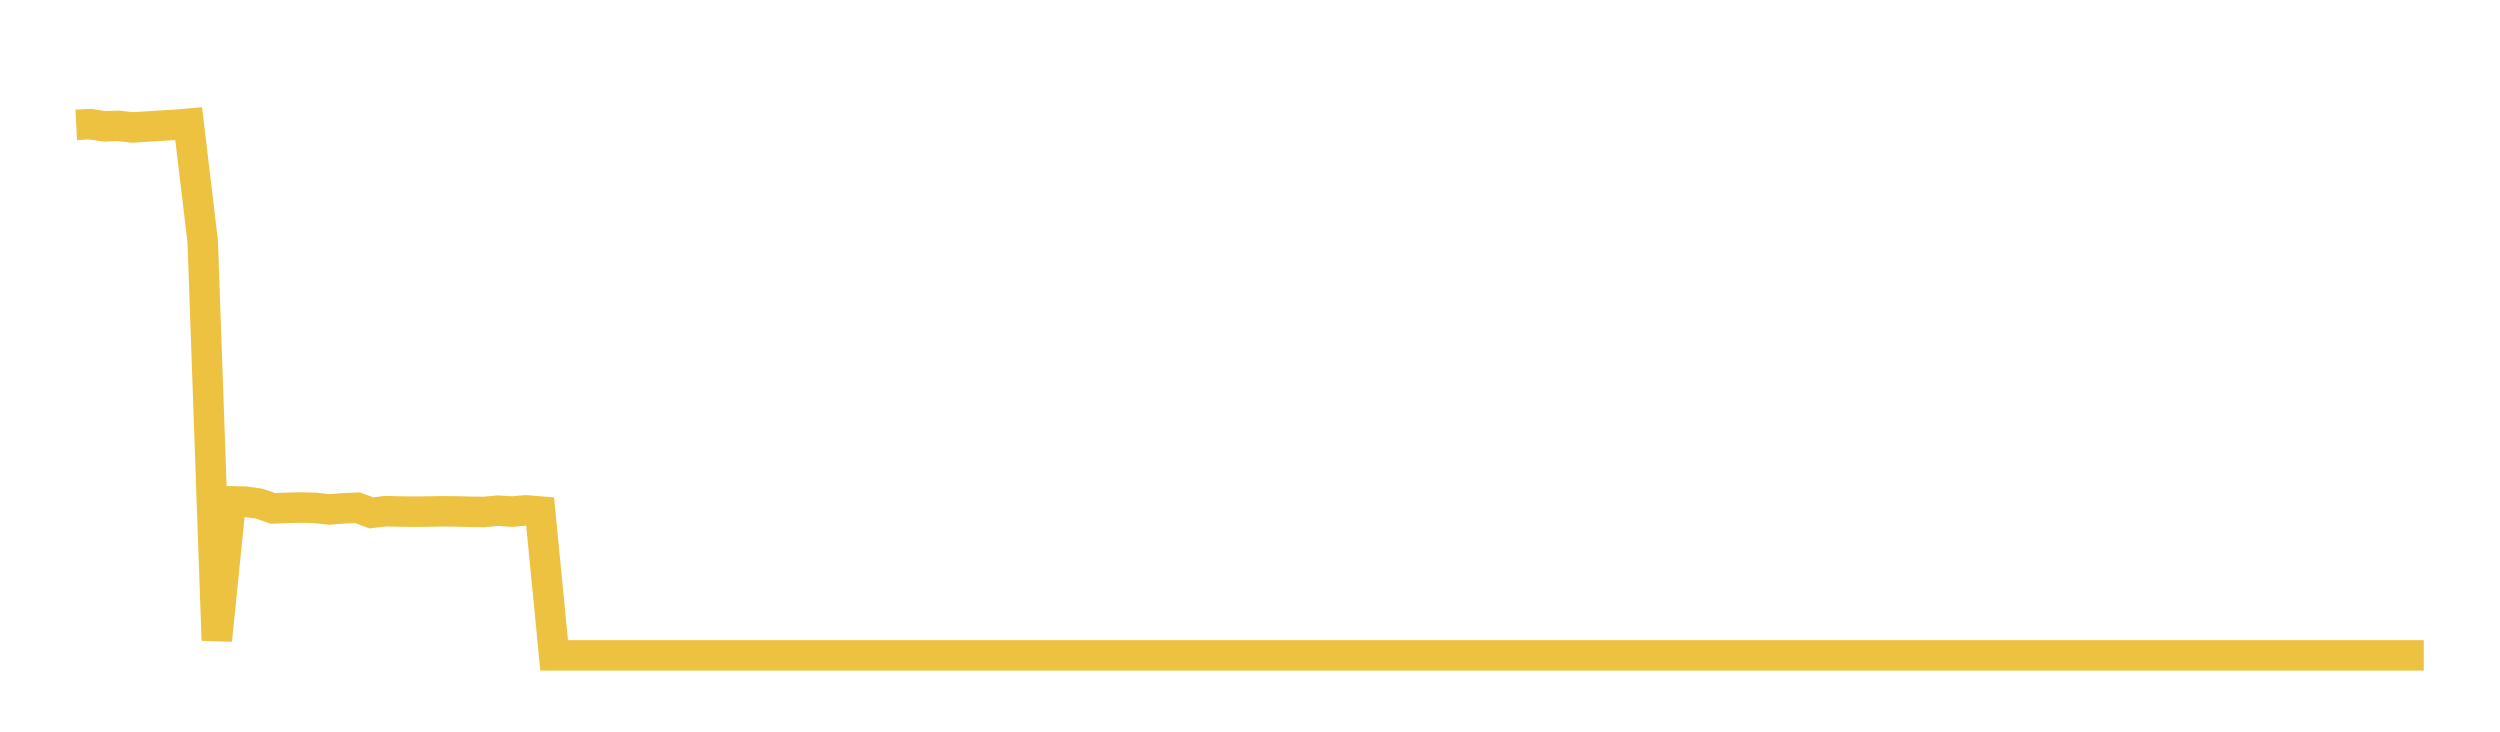 <svg width="164" height="48" xmlns="http://www.w3.org/2000/svg" xmlns:xlink="http://www.w3.org/1999/xlink"><path fill="none" stroke="rgb(237,194,64)" stroke-width="2" d="M5,8.192L5.922,8.143L6.844,8.289L7.766,8.256L8.689,8.361L9.611,8.304L10.533,8.246L11.455,8.193L12.377,8.113L13.299,15.846L14.222,42.002L15.144,32.889L16.066,32.908L16.988,33.036L17.91,33.354L18.832,33.313L19.754,33.294L20.677,33.316L21.599,33.422L22.521,33.345L23.443,33.306L24.365,33.642L25.287,33.534L26.21,33.555L27.132,33.569L28.054,33.559L28.976,33.54L29.898,33.549L30.82,33.571L31.743,33.583L32.665,33.501L33.587,33.56L34.509,33.479L35.431,33.556L36.353,42.992L37.275,42.992L38.198,42.992L39.12,42.992L40.042,42.992L40.964,42.992L41.886,42.992L42.808,42.992L43.731,42.992L44.653,42.992L45.575,42.992L46.497,42.992L47.419,42.992L48.341,42.992L49.263,42.992L50.186,42.992L51.108,42.992L52.03,42.992L52.952,42.992L53.874,42.992L54.796,42.992L55.719,42.992L56.641,42.992L57.563,42.992L58.485,42.992L59.407,42.992L60.329,42.992L61.251,42.992L62.174,42.992L63.096,42.992L64.018,42.992L64.94,42.992L65.862,42.992L66.784,42.992L67.707,42.992L68.629,42.992L69.551,42.992L70.473,42.992L71.395,42.992L72.317,42.992L73.24,42.992L74.162,42.992L75.084,42.992L76.006,42.992L76.928,42.992L77.85,42.992L78.772,42.992L79.695,42.992L80.617,42.992L81.539,42.992L82.461,42.992L83.383,42.992L84.305,42.992L85.228,42.992L86.15,42.992L87.072,42.992L87.994,42.992L88.916,42.992L89.838,42.992L90.76,42.992L91.683,42.992L92.605,42.992L93.527,42.992L94.449,42.992L95.371,42.992L96.293,42.992L97.216,42.992L98.138,42.992L99.06,42.992L99.982,42.992L100.904,42.992L101.826,42.992L102.749,42.992L103.671,42.992L104.593,42.992L105.515,42.992L106.437,42.992L107.359,42.992L108.281,42.992L109.204,42.992L110.126,42.992L111.048,42.992L111.97,42.992L112.892,42.992L113.814,42.992L114.737,42.992L115.659,42.992L116.581,42.992L117.503,42.992L118.425,42.992L119.347,42.992L120.269,42.992L121.192,42.992L122.114,42.992L123.036,42.992L123.958,42.992L124.88,42.992L125.802,42.992L126.725,42.992L127.647,42.992L128.569,42.992L129.491,42.992L130.413,42.992L131.335,42.992L132.257,42.992L133.18,42.992L134.102,42.992L135.024,42.992L135.946,42.992L136.868,42.992L137.79,42.992L138.713,42.992L139.635,42.992L140.557,42.992L141.479,42.992L142.401,42.992L143.323,42.992L144.246,42.992L145.168,42.992L146.09,42.992L147.012,42.992L147.934,42.992L148.856,42.992L149.778,42.992L150.701,42.992L151.623,42.992L152.545,42.992L153.467,42.992L154.389,42.992L155.311,42.992L156.234,42.992L157.156,42.992L158.078,42.992L159,42.992"></path></svg>
